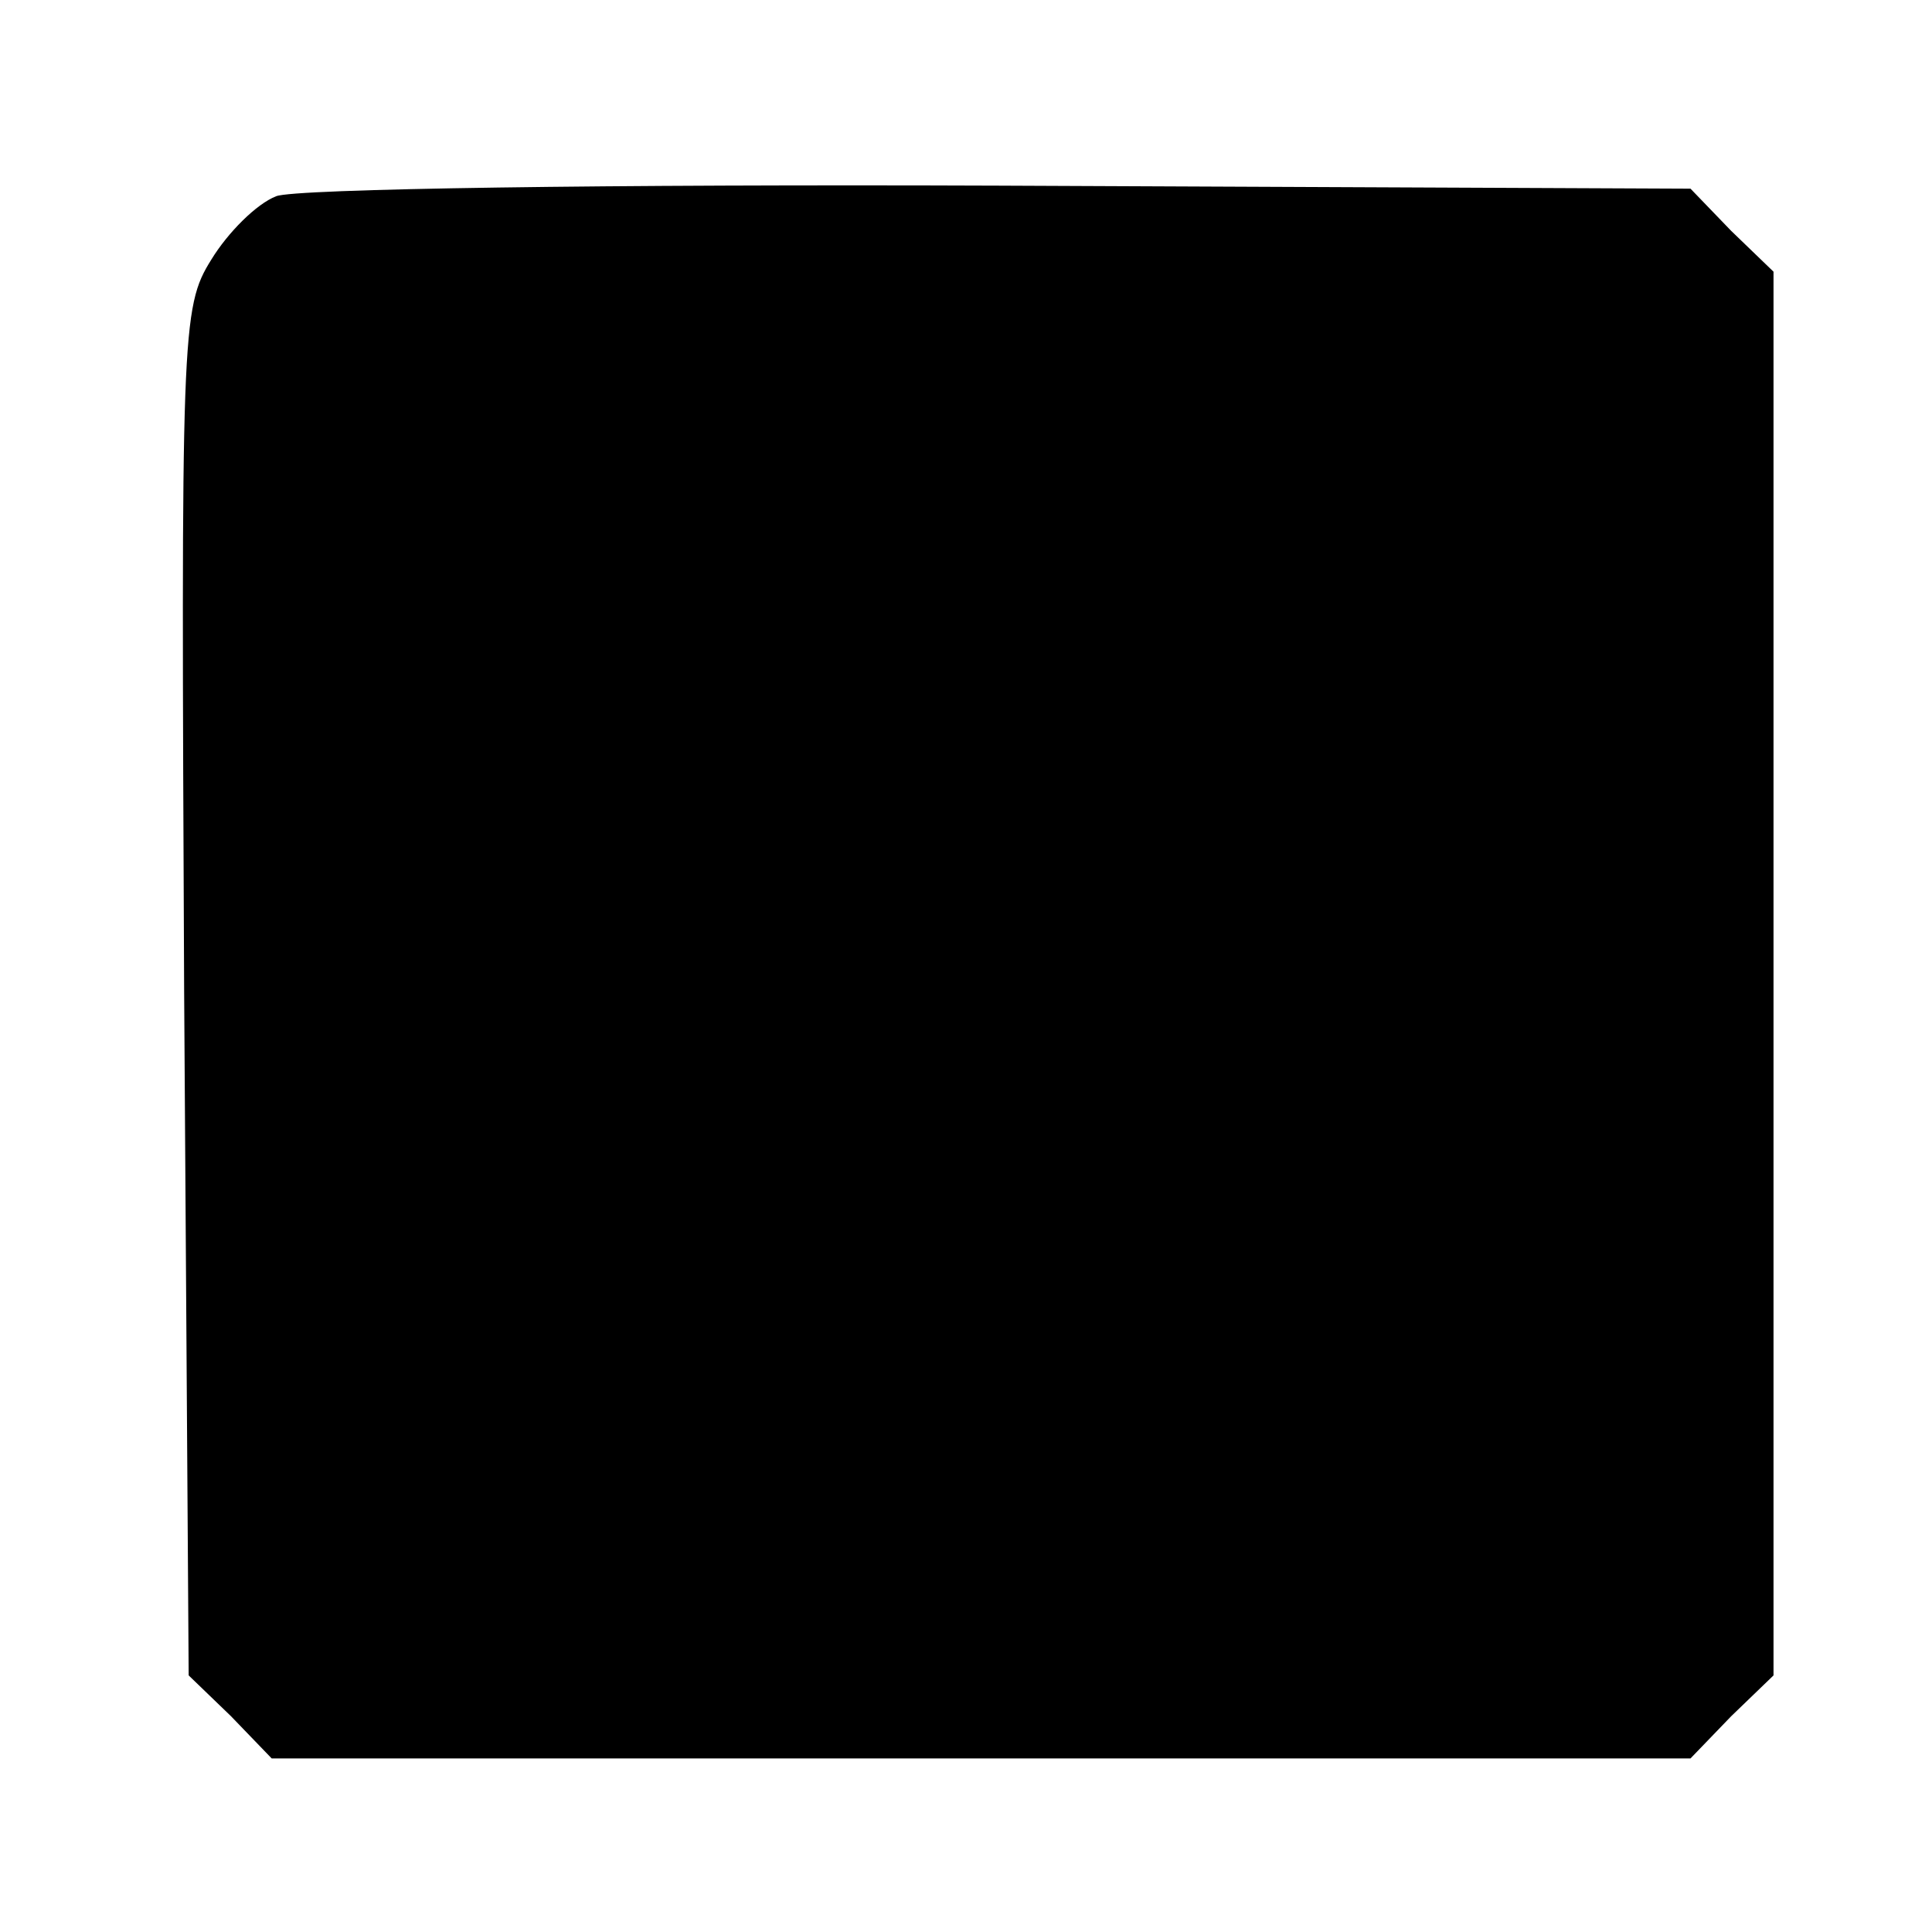 <?xml version="1.0" standalone="no"?>
<!DOCTYPE svg PUBLIC "-//W3C//DTD SVG 20010904//EN"
 "http://www.w3.org/TR/2001/REC-SVG-20010904/DTD/svg10.dtd">
<svg version="1.0" xmlns="http://www.w3.org/2000/svg"
 width="128pt" height="128pt" viewBox="0 0 128 128"
 preserveAspectRatio="xMidYMid meet">
<g transform="translate(0,128) scale(0.1,-0.1)"
fill="#000000" stroke="none">
<path d="M183 1150 c-13 -5 -32 -24 -43 -42 -20 -32 -20 -47 -18 -485 l3 -453
28 -27 27 -28 470 0 470 0 27 28 28 27 0 465 0 465 -28 27 -27 28 -458 2
c-259 1 -467 -2 -479 -7z"/>
</g>
</svg>

